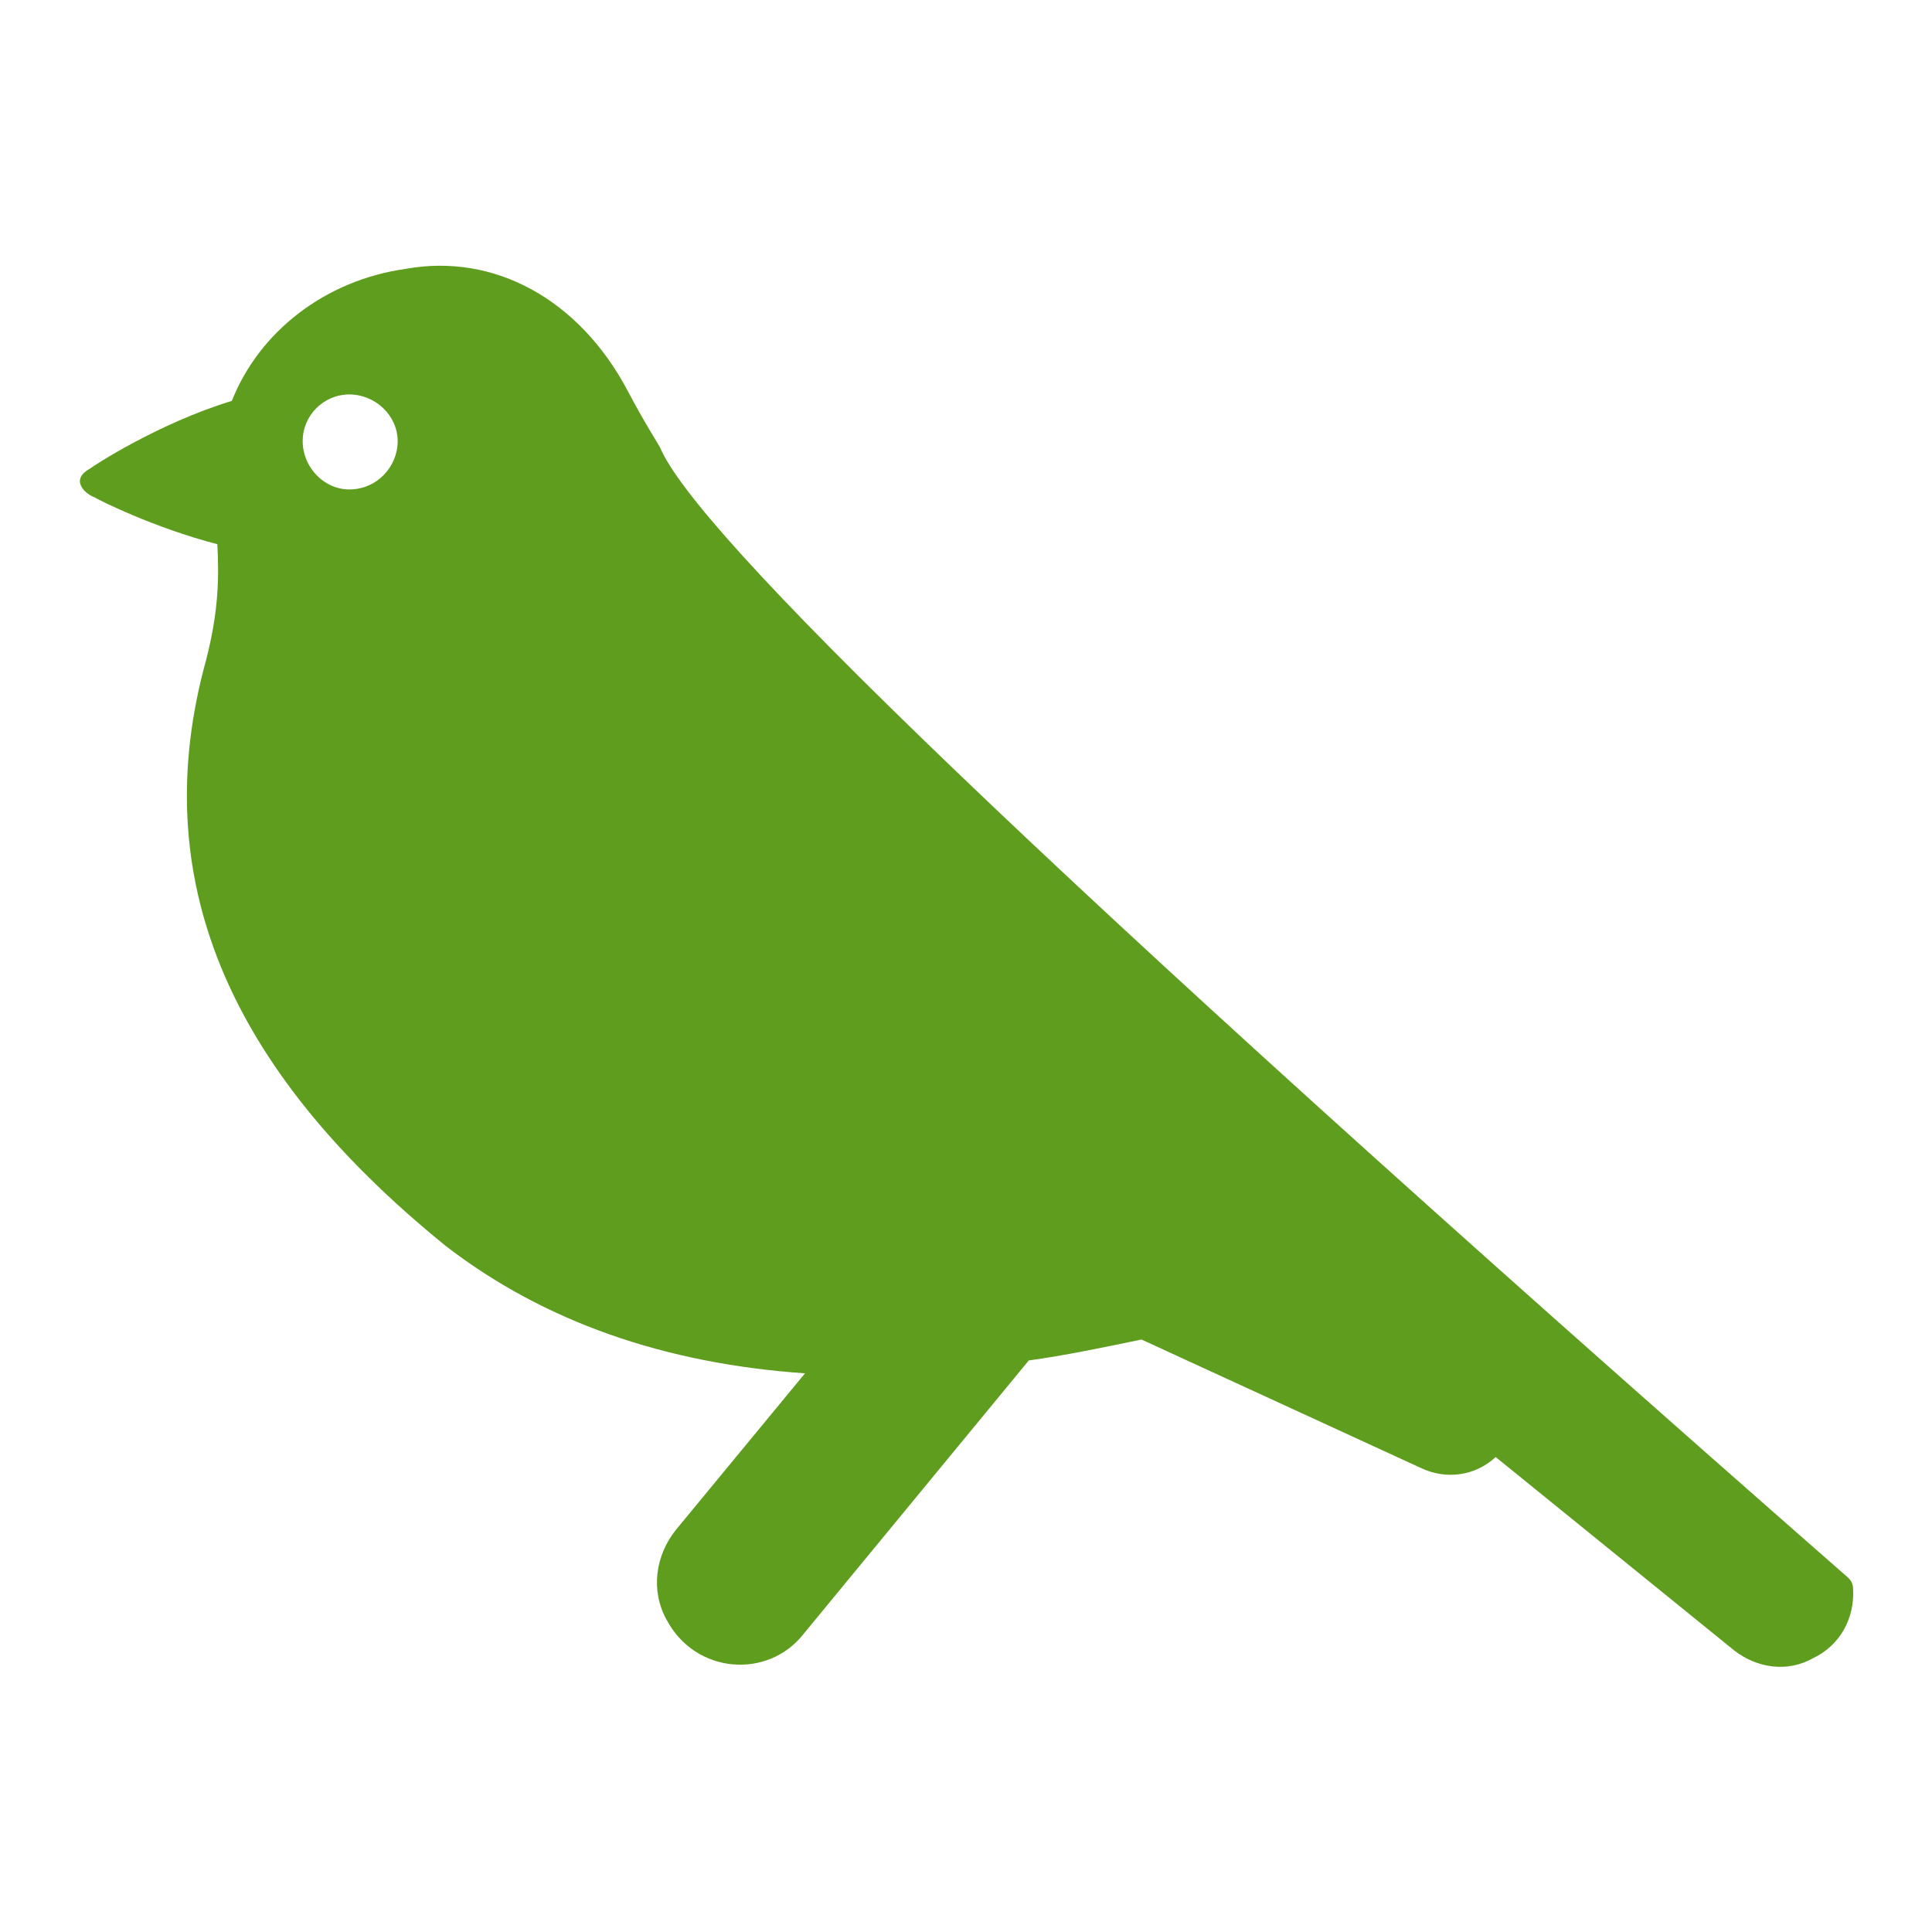 <?xml version="1.0" encoding="utf-8"?>
<!-- Generator: Adobe Illustrator 27.9.0, SVG Export Plug-In . SVG Version: 6.00 Build 0)  -->
<svg version="1.1" id="Слой_1" xmlns="http://www.w3.org/2000/svg" xmlns:xlink="http://www.w3.org/1999/xlink" x="0px" y="0px"
	 viewBox="0 0 120 120" style="enable-background:new 0 0 120 120;" xml:space="preserve">
<style type="text/css">
	.st0{fill:none;}
	.st1{fill:#5F9D1E;}
</style>
<path class="st0" d="M82.9,63.3v8.2h-4.2c-0.3,0.1-0.7,0.2-1,0.1c-0.2,0-0.3-0.1-0.5-0.1H66.9v-16h16v7c0,0.1,0,0.2,0.1,0.2
	C83,63,83,63.2,82.9,63.3z"/>
<path class="st1" d="M41,27.8c-0.1-0.2-1-1.6-2-3.5c-3-5.7-8.3-8.6-13.8-7.6c-5,0.7-9.1,3.9-10.8,8.2c-4.6,1.4-8.7,4.1-8.8,4.2
	c-1.3,0.7-0.3,1.6,0.3,1.8c0.1,0.1,3.7,1.9,7.6,2.9c0.1,2,0.1,4.1-0.7,7.2C9.1,54.4,14,66.3,27.7,77.4c6.1,4.7,13.6,7.3,22.3,7.9
	l-8,9.7c-1.3,1.6-1.6,3.8-0.6,5.6c1.8,3.4,6.3,3.7,8.5,0.9l14-17c2.2-0.3,4.6-0.8,7-1.3l17.4,8c1.5,0.7,3.3,0.5,4.6-0.7l14.8,12
	c1.4,1.1,3.3,1.4,4.9,0.5c1.7-0.8,2.6-2.5,2.5-4.3c0-0.3-0.1-0.5-0.3-0.7C63,52.6,43.2,33,41,27.8z M21.7,30.4c-1.6,0-2.9-1.4-2.9-3
	s1.3-2.9,2.9-2.9c1.6,0,3,1.3,3,2.9S23.4,30.4,21.7,30.4z"/>
<rect x="66.9" y="55.6" class="st0" width="16" height="16"/>
</svg>

